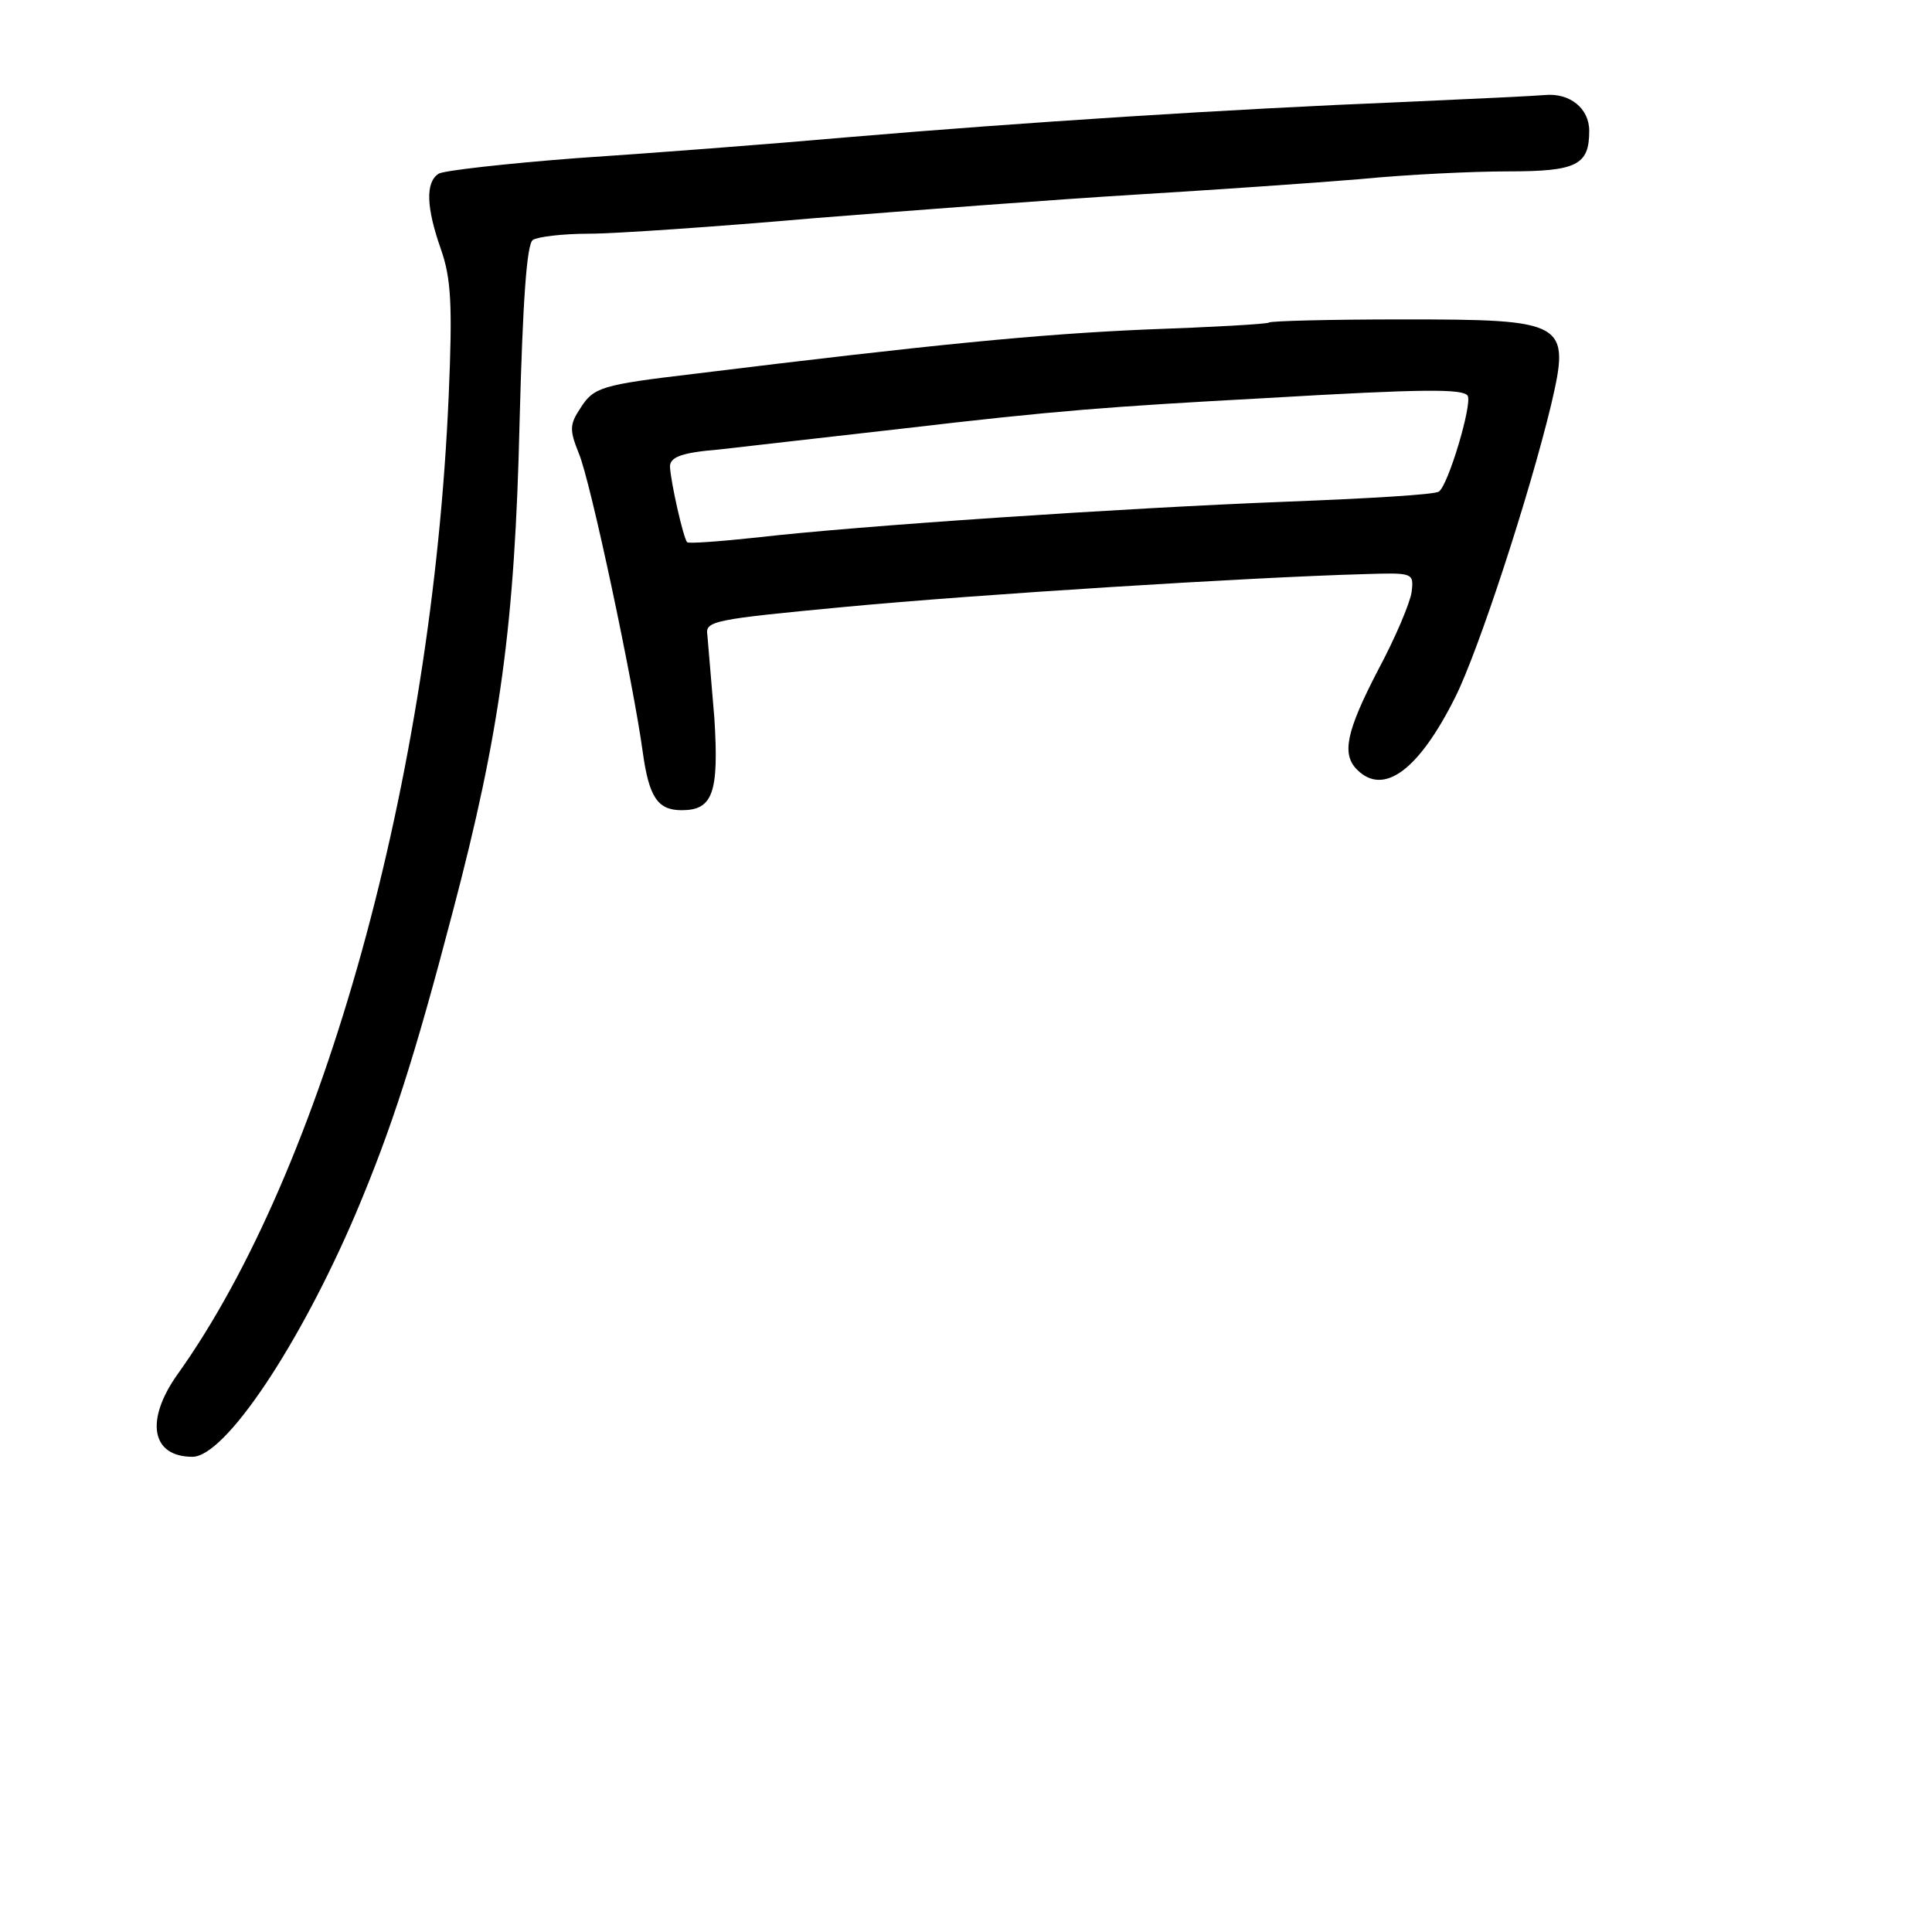 <?xml version="1.0" standalone="no"?>
<!DOCTYPE svg PUBLIC "-//W3C//DTD SVG 20010904//EN"
 "http://www.w3.org/TR/2001/REC-SVG-20010904/DTD/svg10.dtd">
<svg version="1.0" xmlns="http://www.w3.org/2000/svg"
 width="248pt" height="248pt" viewBox="0 0 248 248"
 preserveAspectRatio="xMidYMid meet">
<g transform="translate(0,248) scale(0.1,-0.1)"
fill="#000000" stroke="none">
<path d="M1800 2349 c-222 -9 -486 -26 -710 -45 -102 -9 -259 -21 -350 -27
-91 -7 -171 -16 -177 -20 -17 -11 -16 -43 3 -97 13 -37 15 -71 10 -187 -21
-492 -161 -995 -348 -1257 -42 -59 -34 -106 19 -106 42 0 138 144 210 313 46
109 75 199 124 386 61 231 80 369 86 631 4 151 9 227 17 232 6 4 38 8 72 8 33
0 164 9 290 20 126 10 310 24 409 30 99 6 230 15 290 20 61 6 146 10 191 10
88 0 104 8 104 52 0 29 -25 49 -57 46 -10 -1 -92 -5 -183 -9z"/>
<path d="M1629 2066 c-2 -2 -74 -6 -159 -9 -137 -6 -271 -19 -580 -57 -118
-14 -128 -17 -145 -44 -14 -21 -14 -28 -2 -58 15 -35 70 -295 82 -383 8 -58
19 -75 50 -75 40 0 48 22 42 118 -4 48 -8 96 -9 107 -3 18 8 20 177 36 169 16
521 38 665 42 64 2 65 2 62 -23 -2 -14 -21 -59 -43 -100 -41 -79 -47 -108 -27
-128 34 -34 79 -1 126 93 30 60 95 259 123 375 25 107 20 110 -191 110 -92 0
-169 -2 -171 -4z m255 -94 c6 -11 -25 -115 -37 -123 -5 -4 -93 -9 -196 -13
-207 -8 -551 -31 -680 -46 -47 -5 -87 -8 -89 -6 -5 6 -21 77 -22 97 0 12 14
18 63 22 34 4 141 16 237 27 196 23 263 28 465 39 204 12 253 12 259 3z"/>
</g>
</svg>
